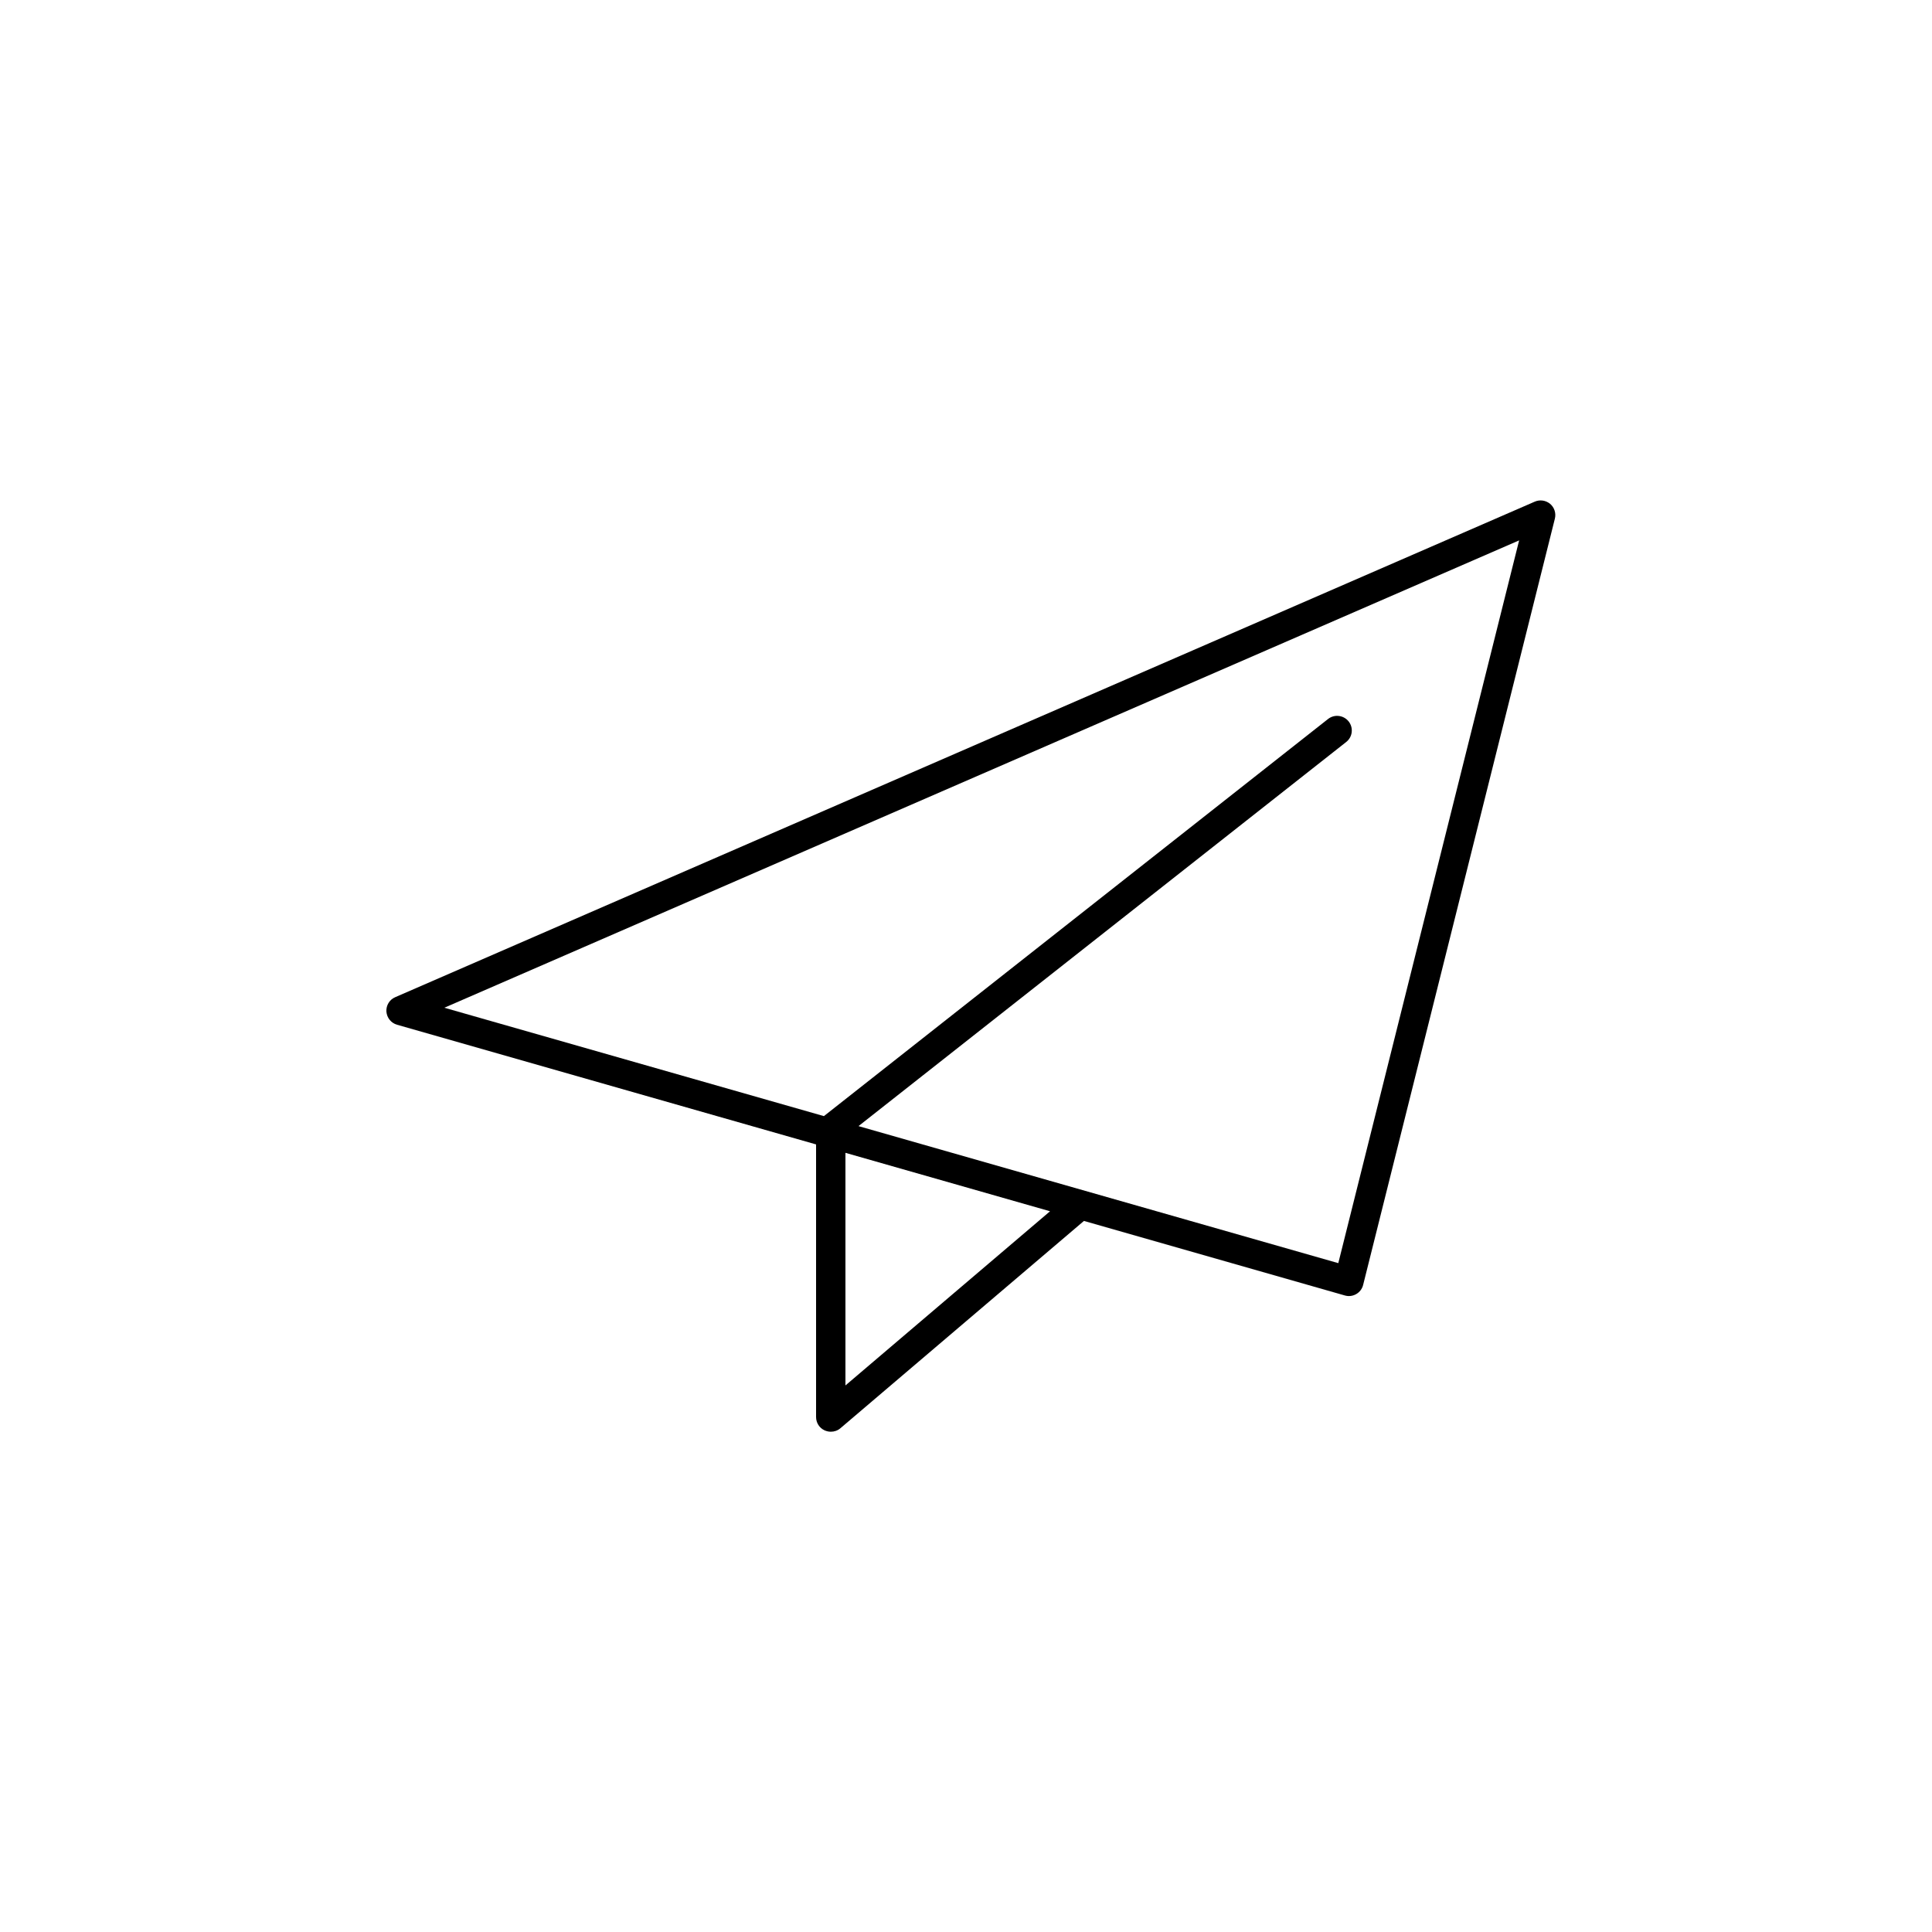 <?xml version="1.0" encoding="UTF-8"?>
<svg xmlns="http://www.w3.org/2000/svg" id="submitprototype" viewBox="0 0 200 200">
  <path d="M86,148.21c-.22,0-.43-.05-.64-.14-.54-.25-.88-.78-.88-1.38v-28.22l-43.38-12.39c-.62-.18-1.05-.72-1.1-1.36-.04-.64,.32-1.24,.91-1.49l117.97-51.3c.53-.23,1.14-.14,1.59,.23,.44,.37,.63,.97,.49,1.53l-19.85,79.33c-.1,.4-.36,.74-.71,.94-.36,.21-.78,.26-1.17,.15l-27.02-7.72-25.21,21.46c-.28,.24-.63,.36-.98,.36Zm1.52-28.87v24.08l21.18-18.03-21.18-6.05Zm1.37-2.76l49.65,14.18,18.72-74.82L46,104.32l39.29,11.22,52.19-41.11c.66-.52,1.61-.4,2.13,.25,.52,.66,.41,1.61-.25,2.13l-50.47,39.75Z"></path>
</svg>
